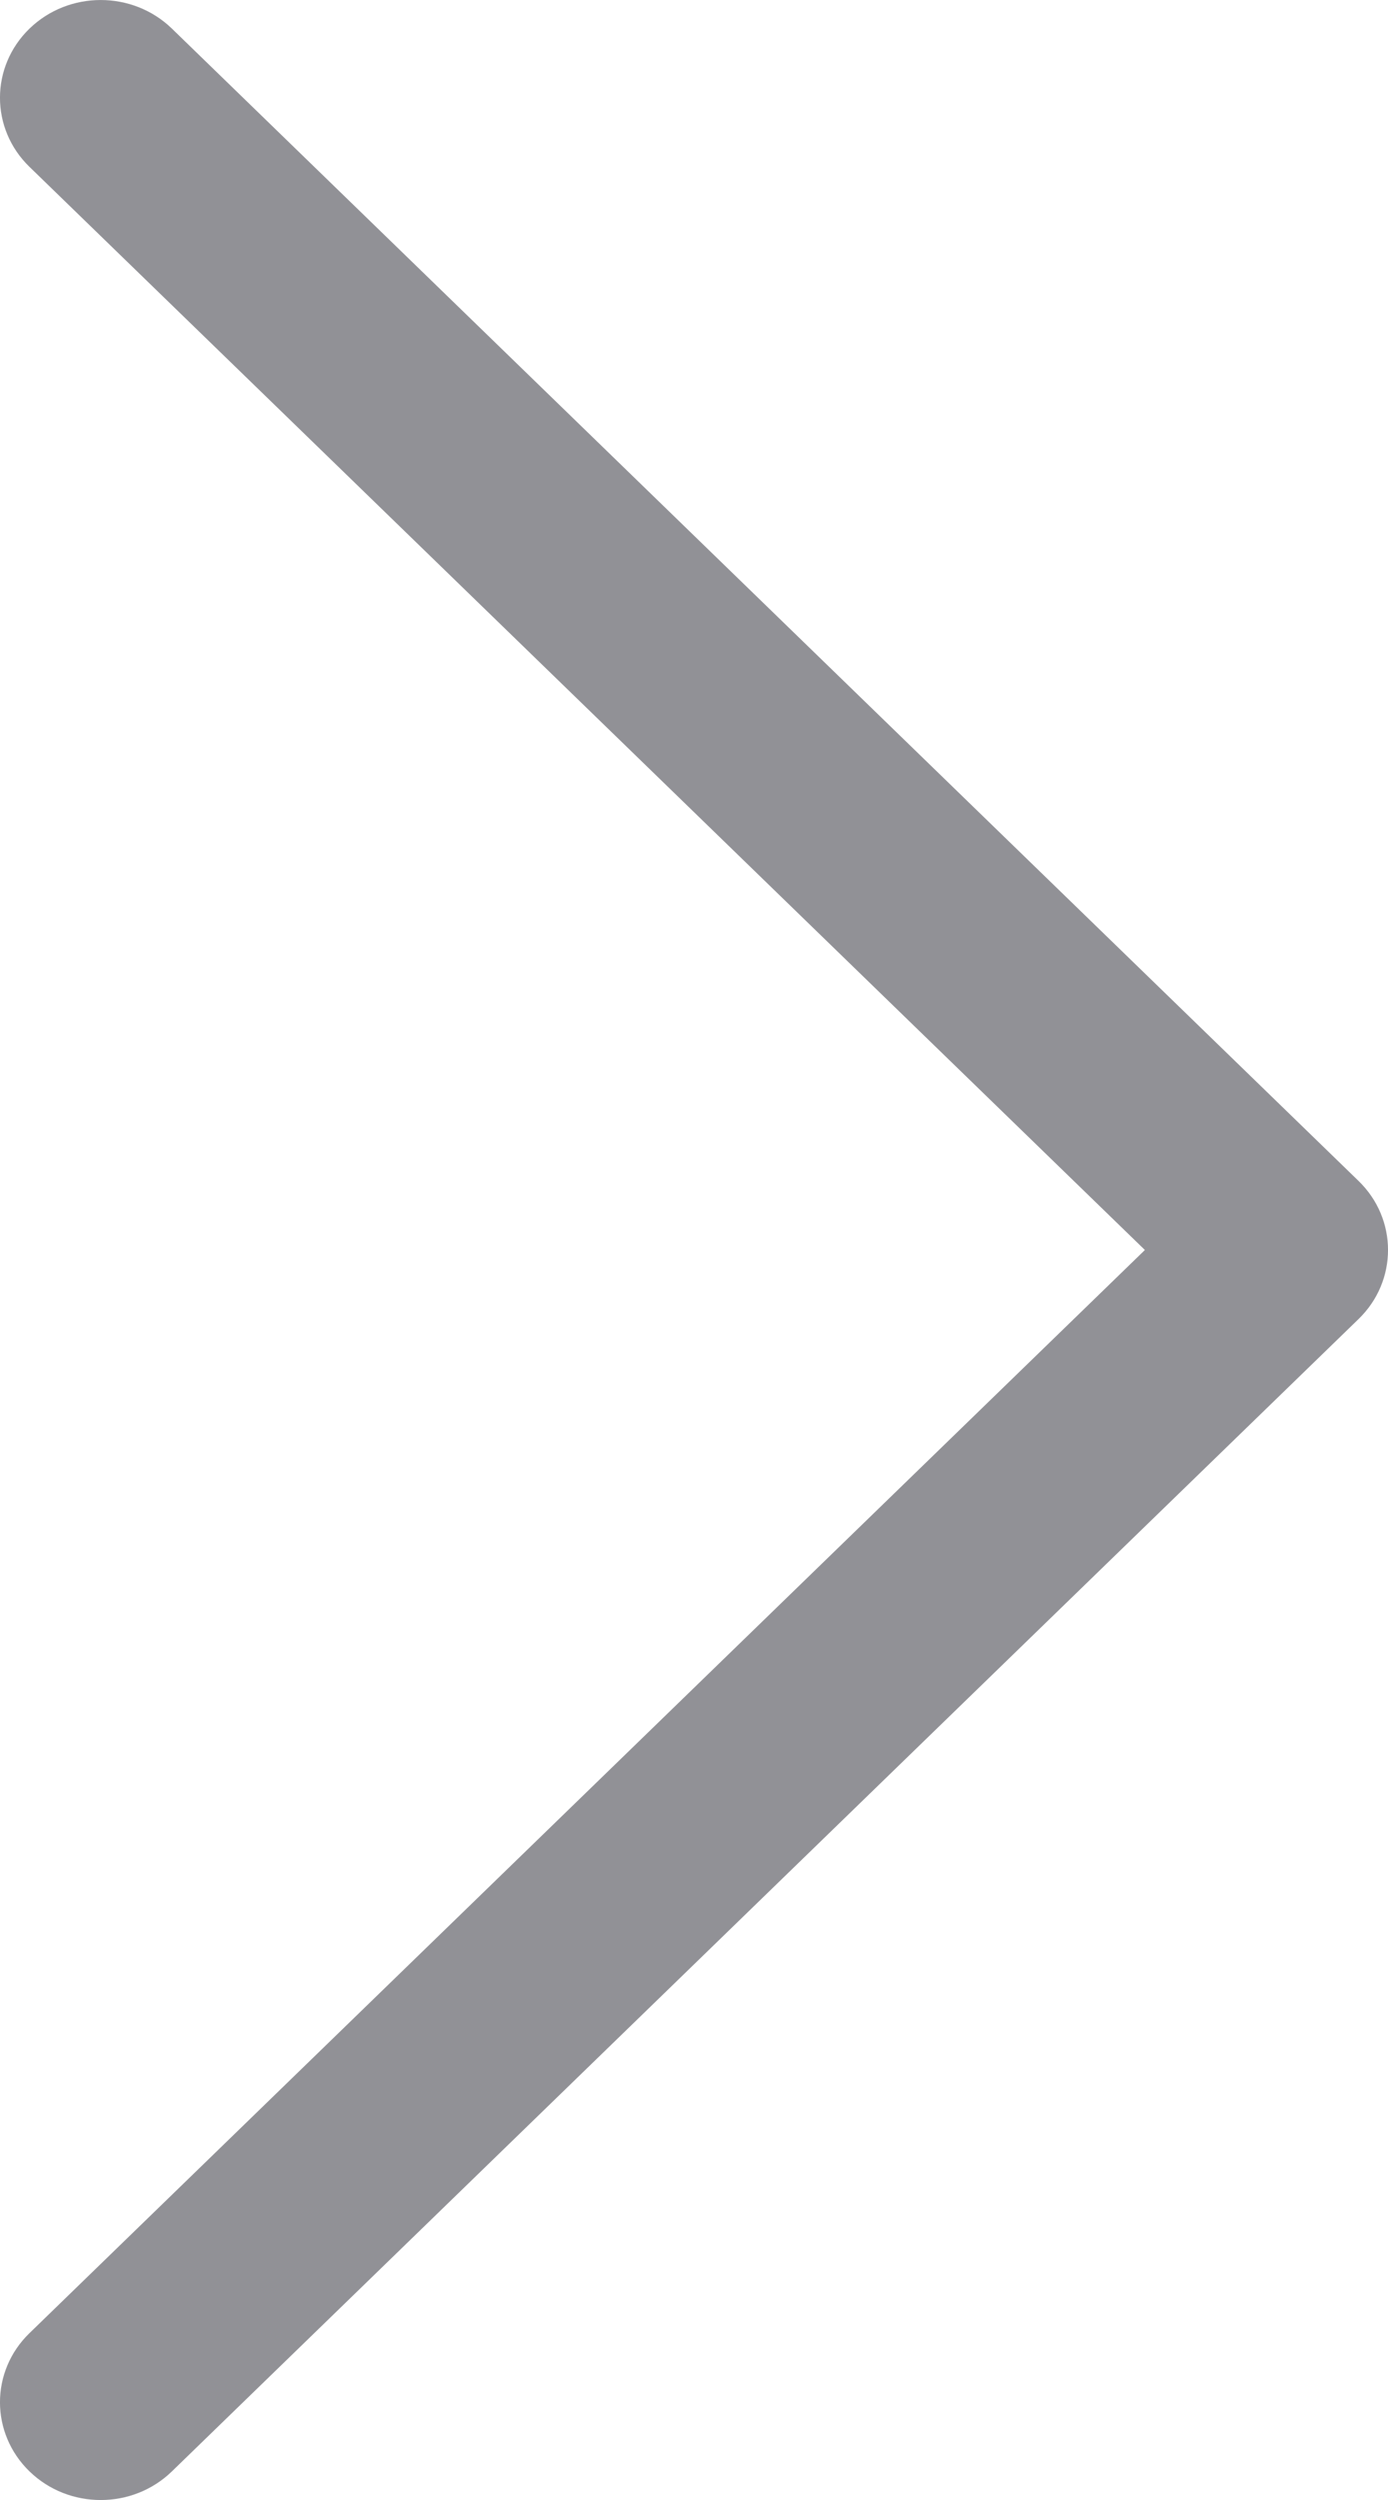 <svg width="20" height="36" viewBox="0 0 20 36" fill="none" xmlns="http://www.w3.org/2000/svg">
<path d="M0.425 0.412C-0.142 0.962 -0.142 1.854 0.425 2.403L16.497 18L0.425 33.597C-0.142 34.146 -0.142 35.038 0.425 35.588C0.992 36.138 1.91 36.138 2.477 35.588L19.575 18.995C20.142 18.446 20.142 17.554 19.575 17.005L2.477 0.412C1.91 -0.137 0.992 -0.137 0.425 0.412Z" fill="#919196"/>
</svg>
